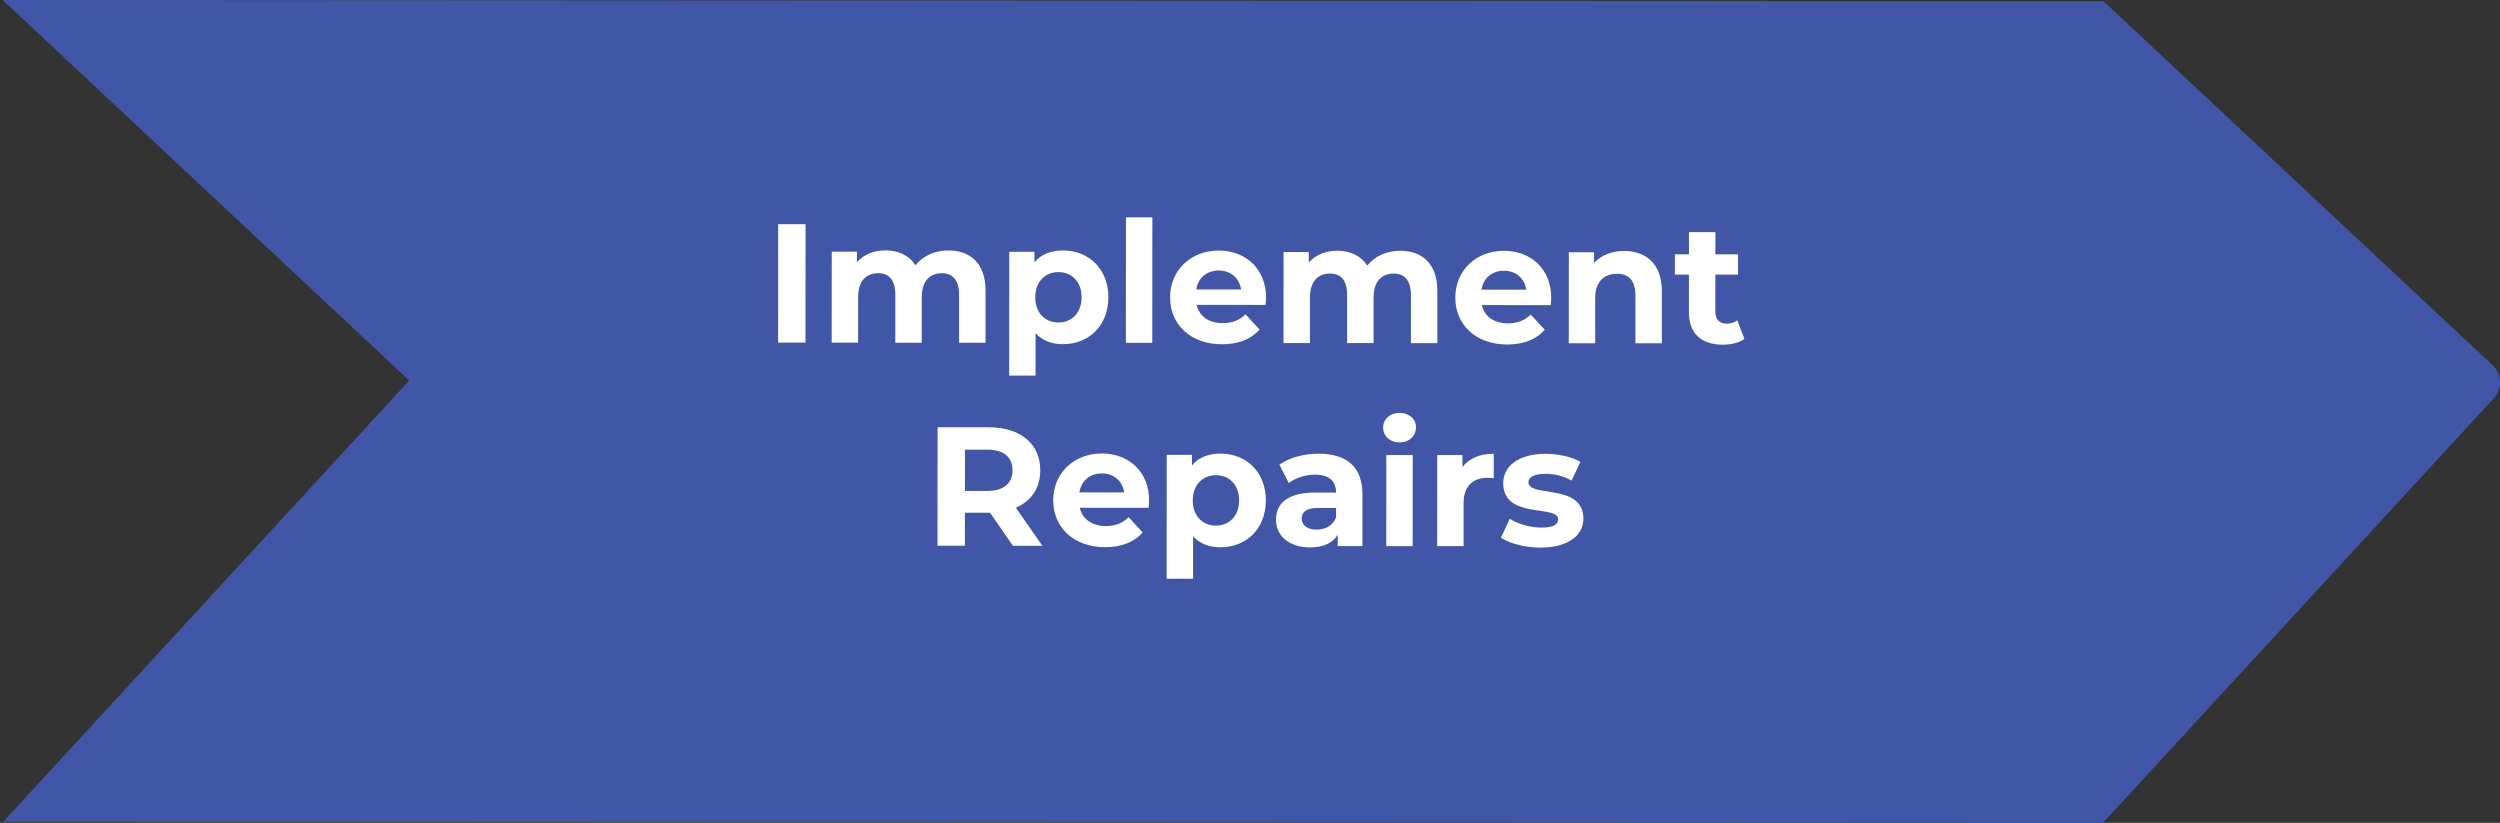 <?xml version="1.0" encoding="UTF-8"?>
<svg xmlns="http://www.w3.org/2000/svg" viewBox="0 0 760.3 250.26">
  <rect x="0" y="0" width="760.3" height="250.26" fill="#333333" stroke="none"/>
  <defs>
    <style>
      .cls-1 {
        fill: #4156a6;
        stroke: #4156a6;
        stroke-miterlimit: 10;
        stroke-width: 3.67px;
      }

      .cls-2 {
        fill: #6fc5a4;
      }

      .cls-2, .cls-3 {
        stroke-width: 0px;
      }

      .cls-3 {
        fill: #fff;
      }
    </style>
  </defs>
  <g id="Layer_1" data-name="Layer 1">
    <g>
      <path class="cls-2" d="M757.07,119.87l-118.33,128.56-633.56-.37L127.03,115.63,5.44,1.84l633.56.37,117.79,110.2c2.11,1.97,2.23,5.32.28,7.45Z"></path>
      <path class="cls-1" d="M757.07,119.87l-118.33,128.56-633.56-.37L127.03,115.63,5.44,1.84l633.56.37,117.79,110.2c2.11,1.97,2.23,5.32.28,7.45Z"></path>
    </g>
  </g>
  <g id="text">
    <g>
      <path class="cls-3" d="M236.66,68.18h8.33s-.03,36.02-.03,36.02h-8.33s.03-36.02.03-36.02Z"></path>
      <path class="cls-3" d="M299.72,88.39v15.85s-8.04,0-8.04,0v-14.61c.01-4.48-1.99-6.54-5.23-6.54-3.6,0-6.12,2.31-6.13,7.25v13.89s-8.04,0-8.04,0v-14.61c.01-4.48-1.89-6.54-5.23-6.54-3.55,0-6.07,2.31-6.08,7.25v13.89s-8.04,0-8.04,0l.02-27.68h7.67s0,3.2,0,3.2c2.06-2.37,5.15-3.6,8.7-3.6,3.86,0,7.15,1.5,9.1,4.54,2.21-2.83,5.82-4.52,9.99-4.52,6.59,0,11.32,3.82,11.31,12.25Z"></path>
      <path class="cls-3" d="M337.07,90.43c0,8.7-6.03,14.25-13.8,14.24-3.45,0-6.28-1.08-8.33-3.35v12.91s-8.04,0-8.04,0l.03-37.66h7.67s0,3.2,0,3.2c2.01-2.42,4.99-3.6,8.7-3.6,7.77,0,13.78,5.57,13.78,14.26ZM328.94,90.42c0-4.79-3.03-7.67-7.04-7.67-4.01,0-7.05,2.88-7.06,7.66,0,4.79,3.03,7.67,7.04,7.67,4.01,0,7.05-2.88,7.05-7.66Z"></path>
      <path class="cls-3" d="M342.43,66.1h8.03s-.03,38.18-.03,38.18h-8.03s.03-38.18.03-38.18Z"></path>
      <path class="cls-3" d="M384.86,92.73l-20.94-.02c.77,3.45,3.7,5.56,7.92,5.56,2.93,0,5.04-.87,6.95-2.67l4.27,4.63c-2.58,2.93-6.44,4.47-11.43,4.47-9.57,0-15.79-6.03-15.78-14.26,0-8.28,6.34-14.25,14.78-14.24,8.13,0,14.4,5.47,14.4,14.37,0,.62-.1,1.49-.16,2.16ZM363.82,88.03h13.63c-.56-3.49-3.19-5.75-6.79-5.76-3.65,0-6.28,2.21-6.85,5.76Z"></path>
      <path class="cls-3" d="M437.13,88.5v15.85s-8.04,0-8.04,0v-14.61c.01-4.48-1.99-6.54-5.23-6.54-3.6,0-6.12,2.31-6.13,7.25v13.89s-8.04,0-8.04,0v-14.61c.01-4.48-1.89-6.54-5.23-6.54-3.55,0-6.07,2.31-6.08,7.25v13.89s-8.04,0-8.04,0l.02-27.68h7.67s0,3.2,0,3.2c2.06-2.37,5.15-3.6,8.7-3.6,3.86,0,7.15,1.5,9.1,4.53,2.21-2.83,5.82-4.52,9.99-4.52,6.59,0,11.32,3.82,11.31,12.25Z"></path>
      <path class="cls-3" d="M471.6,92.8l-20.94-.02c.77,3.45,3.7,5.56,7.92,5.56,2.93,0,5.04-.87,6.95-2.67l4.27,4.63c-2.58,2.93-6.44,4.47-11.43,4.47-9.57,0-15.79-6.03-15.78-14.26,0-8.28,6.34-14.25,14.78-14.24,8.13,0,14.4,5.47,14.4,14.37,0,.62-.1,1.49-.16,2.16ZM450.56,88.1h13.63c-.56-3.49-3.19-5.75-6.79-5.76-3.65,0-6.28,2.21-6.85,5.76Z"></path>
      <path class="cls-3" d="M505.4,88.55v15.85s-8.04,0-8.04,0v-14.61c.01-4.48-2.04-6.54-5.59-6.54-3.86,0-6.64,2.36-6.64,7.46v13.69s-8.04,0-8.04,0l.02-27.68h7.67s0,3.25,0,3.25c2.16-2.37,5.41-3.65,9.16-3.65,6.54,0,11.47,3.82,11.46,12.25Z"></path>
      <path class="cls-3" d="M530.5,103.08c-1.65,1.18-4.07,1.75-6.54,1.74-6.54,0-10.34-3.35-10.33-9.94v-11.37s-4.26,0-4.26,0v-6.17s4.28,0,4.28,0v-6.74s8.03,0,8.03,0v6.74s6.89,0,6.89,0v6.17s-6.9,0-6.9,0v11.27c-.01,2.37,1.27,3.65,3.44,3.66,1.18,0,2.37-.36,3.24-1.03l2.16,5.66Z"></path>
      <path class="cls-3" d="M308.05,165.98l-6.94-10.04h-.41s-7.25,0-7.25,0v10.03s-8.34,0-8.34,0l.03-36.02h15.59c9.62.02,15.64,5.01,15.63,13.09,0,5.4-2.73,9.36-7.42,11.37l8.07,11.58h-8.95ZM300.25,136.75h-6.79s0,12.55,0,12.55h6.79c5.09,0,7.67-2.36,7.67-6.27,0-3.96-2.57-6.28-7.66-6.28Z"></path>
      <path class="cls-3" d="M349.32,154.44l-20.94-.02c.77,3.45,3.7,5.56,7.92,5.56,2.93,0,5.04-.87,6.95-2.67l4.27,4.63c-2.58,2.93-6.43,4.47-11.43,4.47-9.57,0-15.79-6.03-15.79-14.26,0-8.28,6.34-14.25,14.78-14.24,8.13,0,14.4,5.47,14.4,14.37,0,.62-.1,1.49-.16,2.16ZM328.28,149.74h13.63c-.56-3.49-3.19-5.75-6.79-5.76-3.65,0-6.28,2.21-6.85,5.76Z"></path>
      <path class="cls-3" d="M384.97,152.2c0,8.7-6.03,14.25-13.8,14.24-3.45,0-6.28-1.09-8.33-3.35v12.91s-8.04,0-8.04,0l.03-37.66h7.67s0,3.2,0,3.2c2.01-2.42,4.99-3.6,8.7-3.59,7.77,0,13.79,5.57,13.78,14.26ZM376.84,152.19c0-4.79-3.03-7.67-7.04-7.67-4.01,0-7.05,2.88-7.06,7.66s3.03,7.67,7.04,7.67c4.01,0,7.05-2.88,7.05-7.66Z"></path>
      <path class="cls-3" d="M414.35,150.27v15.8s-7.52,0-7.52,0v-3.45c-1.49,2.52-4.37,3.86-8.44,3.85-6.48,0-10.34-3.61-10.34-8.4,0-4.89,3.46-8.28,11.89-8.27h6.38c0-3.44-2.05-5.45-6.38-5.45-2.93,0-5.97.97-7.98,2.57l-2.88-5.61c3.04-2.16,7.52-3.34,11.94-3.33,8.44,0,13.32,3.92,13.32,12.31ZM406.32,157.31v-2.83s-5.5,0-5.5,0c-3.76,0-4.94,1.39-4.94,3.24,0,2.01,1.7,3.35,4.52,3.35,2.68,0,4.99-1.23,5.92-3.75Z"></path>
      <path class="cls-3" d="M420.63,130.05c0-2.52,2.01-4.48,5-4.47s4.99,1.86,4.99,4.33c0,2.68-2.01,4.63-4.99,4.63-2.98,0-4.99-1.96-4.99-4.48ZM421.61,138.39h8.03s-.02,27.69-.02,27.69h-8.03s.02-27.69.02-27.69Z"></path>
      <path class="cls-3" d="M454.28,138v7.41c-.67-.05-1.19-.1-1.81-.11-4.42,0-7.36,2.41-7.36,7.71v13.07s-8.04,0-8.04,0l.02-27.68h7.67s0,3.66,0,3.66c1.96-2.67,5.25-4.06,9.52-4.06Z"></path>
      <path class="cls-3" d="M456.47,163.53l2.68-5.76c2.47,1.6,6.22,2.68,9.62,2.68,3.71,0,5.09-.97,5.1-2.52,0-4.53-16.72.09-16.71-10.97,0-5.25,4.74-8.95,12.82-8.94,3.81,0,8.03.88,10.65,2.43l-2.68,5.71c-2.73-1.54-5.45-2.06-7.97-2.06-3.6,0-5.15,1.13-5.15,2.57,0,4.73,16.72.17,16.71,11.08,0,5.15-4.79,8.79-13.08,8.79-4.68,0-9.42-1.29-11.99-2.99Z"></path>
    </g>
  </g>
</svg>
